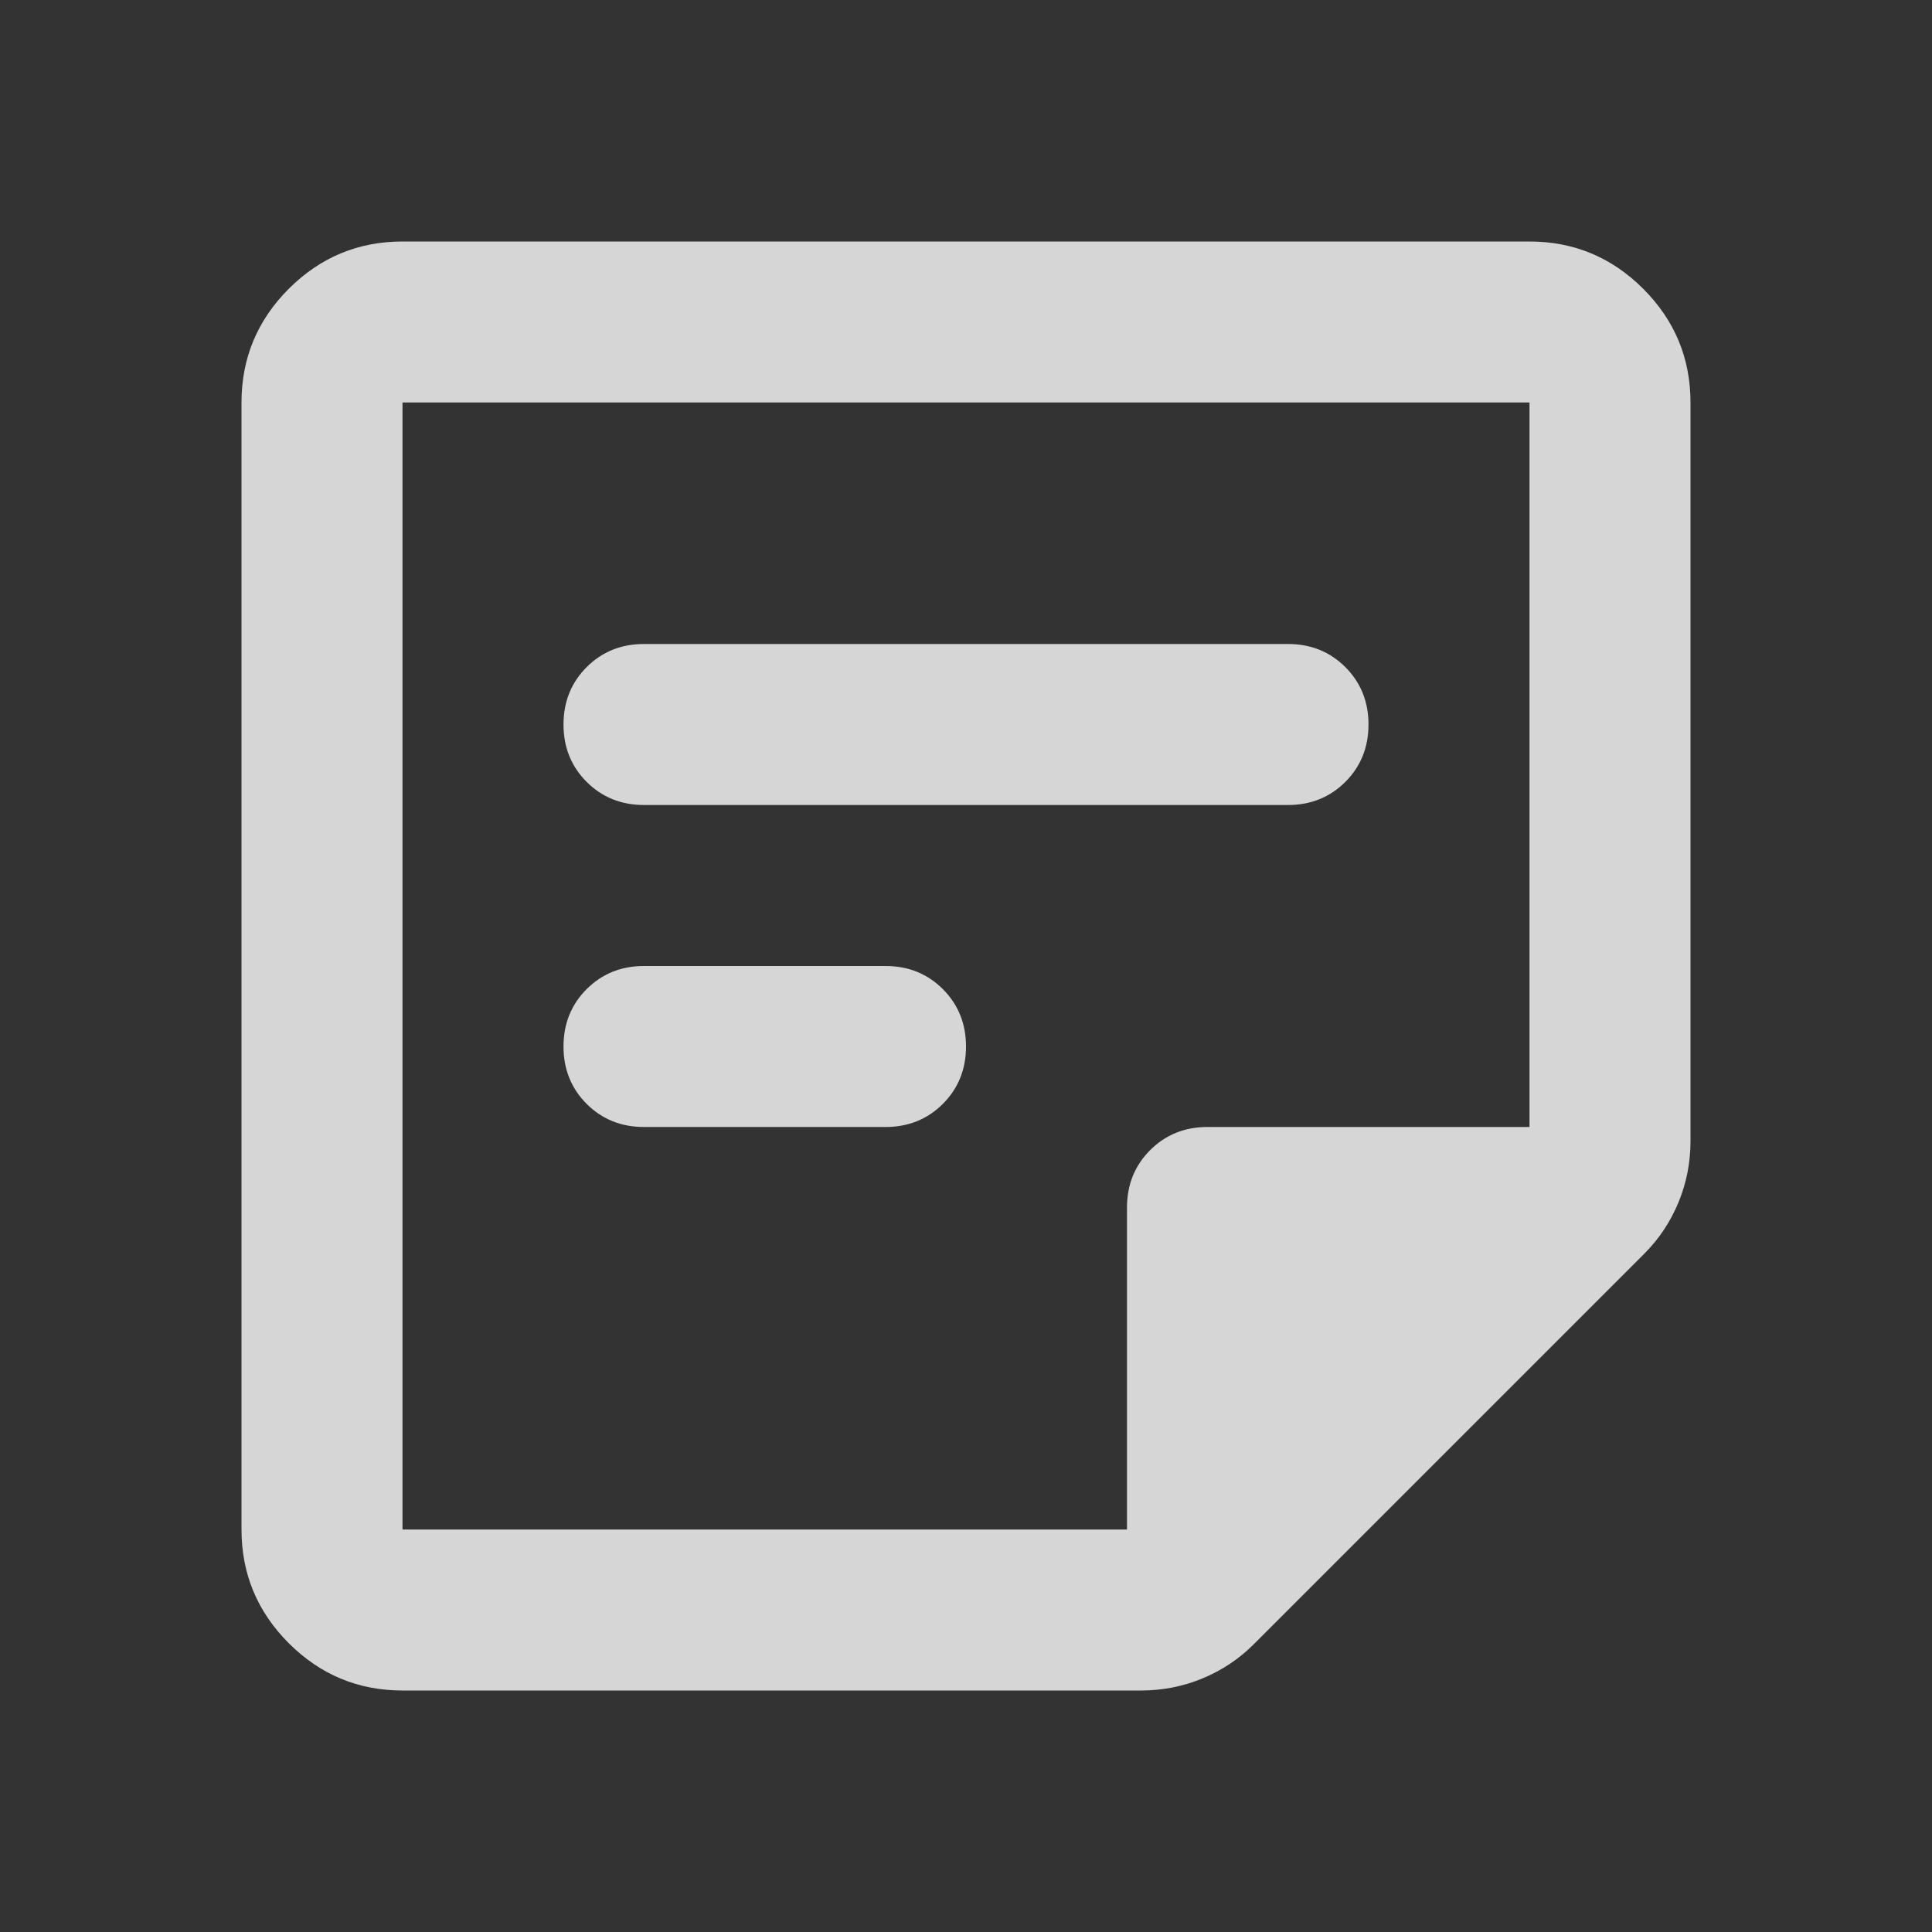 <svg width="36" height="36" viewBox="0 0 36 36" fill="none" xmlns="http://www.w3.org/2000/svg">
<rect x="0" y="0" width="36" height="36" fill="#333333" stroke="none"/>
<mask id="mask0_6935_173973" style="mask-type:alpha" maskUnits="userSpaceOnUse" x="0" y="0" width="36" height="36">
<rect width="36" height="36" fill="#D9D9D9"/>
</mask>
<g mask="url(#mask0_6935_173973)">
<path d="M7.5 28.5H21V22.5C21 22.075 21.144 21.719 21.431 21.431C21.719 21.144 22.075 21 22.5 21H28.5V7.5H7.5V28.5ZM7.5 31.5C6.675 31.5 5.969 31.206 5.381 30.619C4.794 30.031 4.5 29.325 4.5 28.5V7.5C4.5 6.675 4.794 5.969 5.381 5.381C5.969 4.794 6.675 4.5 7.5 4.5H28.5C29.325 4.5 30.031 4.794 30.619 5.381C31.206 5.969 31.5 6.675 31.5 7.5V21.262C31.5 21.663 31.425 22.044 31.275 22.406C31.125 22.769 30.913 23.087 30.637 23.363L23.363 30.637C23.087 30.913 22.769 31.125 22.406 31.275C22.044 31.425 21.663 31.5 21.262 31.5H7.5ZM16.5 21H12C11.575 21 11.219 20.856 10.931 20.569C10.644 20.281 10.5 19.925 10.5 19.5C10.5 19.075 10.644 18.719 10.931 18.431C11.219 18.144 11.575 18 12 18H16.5C16.925 18 17.281 18.144 17.569 18.431C17.856 18.719 18 19.075 18 19.5C18 19.925 17.856 20.281 17.569 20.569C17.281 20.856 16.925 21 16.5 21ZM24 15H12C11.575 15 11.219 14.856 10.931 14.569C10.644 14.281 10.5 13.925 10.5 13.5C10.5 13.075 10.644 12.719 10.931 12.431C11.219 12.144 11.575 12 12 12H24C24.425 12 24.781 12.144 25.069 12.431C25.356 12.719 25.5 13.075 25.5 13.5C25.5 13.925 25.356 14.281 25.069 14.569C24.781 14.856 24.425 15 24 15Z" fill="white" fill-opacity="0.8"/>
</g>
</svg>
